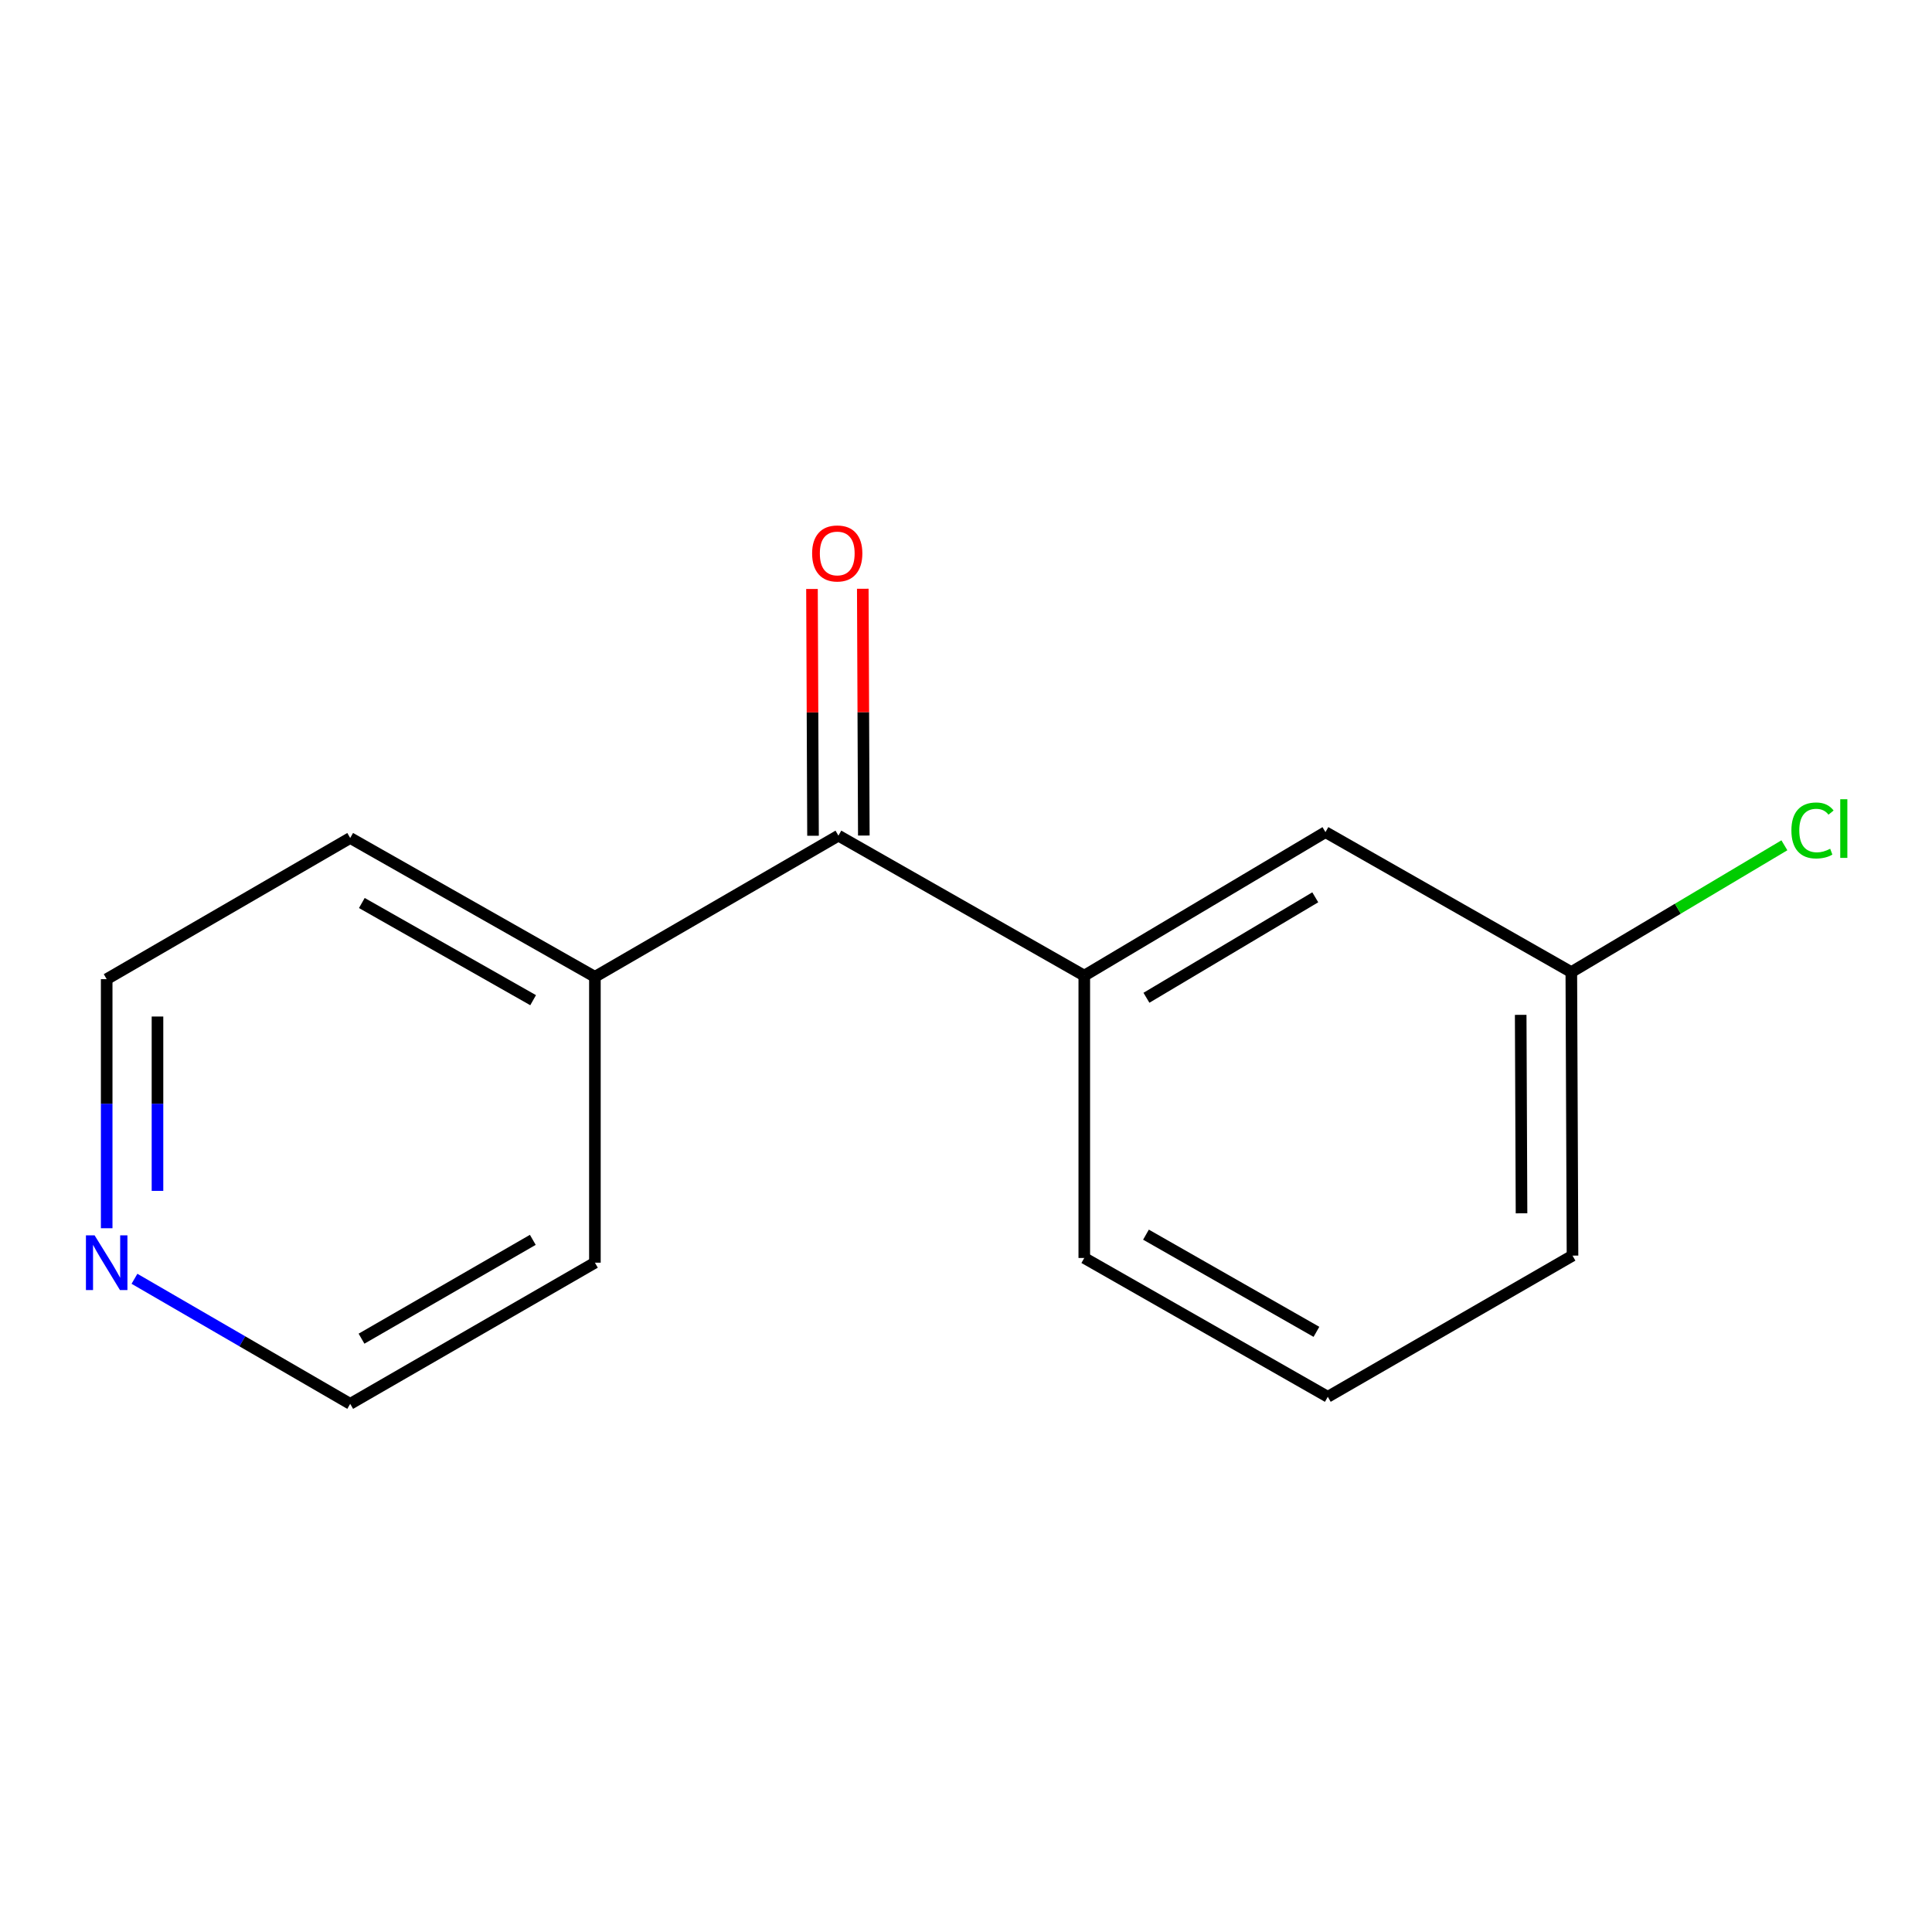 <?xml version='1.0' encoding='iso-8859-1'?>
<svg version='1.1' baseProfile='full'
              xmlns='http://www.w3.org/2000/svg'
                      xmlns:rdkit='http://www.rdkit.org/xml'
                      xmlns:xlink='http://www.w3.org/1999/xlink'
                  xml:space='preserve'
width='1000px' height='1000px' viewBox='0 0 1000 1000'>
<!-- END OF HEADER -->
<rect style='opacity:1.0;fill:#FFFFFF;stroke:none' width='1000' height='1000' x='0' y='0'> </rect>
<path class='bond-0' d='M 433.966,432.53 L 561.224,504.99' style='fill:none;fill-rule:evenodd;stroke:#000000;stroke-width:6px;stroke-linecap:butt;stroke-linejoin:miter;stroke-opacity:1' />
<path class='bond-2' d='M 447.114,432.475 L 446.846,368.608' style='fill:none;fill-rule:evenodd;stroke:#000000;stroke-width:6px;stroke-linecap:butt;stroke-linejoin:miter;stroke-opacity:1' />
<path class='bond-2' d='M 446.846,368.608 L 446.578,304.742' style='fill:none;fill-rule:evenodd;stroke:#FF0000;stroke-width:6px;stroke-linecap:butt;stroke-linejoin:miter;stroke-opacity:1' />
<path class='bond-2' d='M 420.818,432.585 L 420.55,368.719' style='fill:none;fill-rule:evenodd;stroke:#000000;stroke-width:6px;stroke-linecap:butt;stroke-linejoin:miter;stroke-opacity:1' />
<path class='bond-2' d='M 420.55,368.719 L 420.282,304.852' style='fill:none;fill-rule:evenodd;stroke:#FF0000;stroke-width:6px;stroke-linecap:butt;stroke-linejoin:miter;stroke-opacity:1' />
<path class='bond-4' d='M 433.966,432.53 L 307.921,505.603' style='fill:none;fill-rule:evenodd;stroke:#000000;stroke-width:6px;stroke-linecap:butt;stroke-linejoin:miter;stroke-opacity:1' />
<path class='bond-1' d='M 561.224,504.99 L 686.056,430.704' style='fill:none;fill-rule:evenodd;stroke:#000000;stroke-width:6px;stroke-linecap:butt;stroke-linejoin:miter;stroke-opacity:1' />
<path class='bond-1' d='M 593.396,516.444 L 680.779,464.444' style='fill:none;fill-rule:evenodd;stroke:#000000;stroke-width:6px;stroke-linecap:butt;stroke-linejoin:miter;stroke-opacity:1' />
<path class='bond-7' d='M 561.224,504.99 L 561.224,651.122' style='fill:none;fill-rule:evenodd;stroke:#000000;stroke-width:6px;stroke-linecap:butt;stroke-linejoin:miter;stroke-opacity:1' />
<path class='bond-5' d='M 686.056,430.704 L 813.313,503.164' style='fill:none;fill-rule:evenodd;stroke:#000000;stroke-width:6px;stroke-linecap:butt;stroke-linejoin:miter;stroke-opacity:1' />
<path class='bond-3' d='M 55.218,635.733 L 55.218,571.274' style='fill:none;fill-rule:evenodd;stroke:#0000FF;stroke-width:6px;stroke-linecap:butt;stroke-linejoin:miter;stroke-opacity:1' />
<path class='bond-3' d='M 55.218,571.274 L 55.218,506.816' style='fill:none;fill-rule:evenodd;stroke:#000000;stroke-width:6px;stroke-linecap:butt;stroke-linejoin:miter;stroke-opacity:1' />
<path class='bond-3' d='M 81.514,616.395 L 81.514,571.274' style='fill:none;fill-rule:evenodd;stroke:#0000FF;stroke-width:6px;stroke-linecap:butt;stroke-linejoin:miter;stroke-opacity:1' />
<path class='bond-3' d='M 81.514,571.274 L 81.514,526.153' style='fill:none;fill-rule:evenodd;stroke:#000000;stroke-width:6px;stroke-linecap:butt;stroke-linejoin:miter;stroke-opacity:1' />
<path class='bond-14' d='M 69.6,661.899 L 125.432,694.267' style='fill:none;fill-rule:evenodd;stroke:#0000FF;stroke-width:6px;stroke-linecap:butt;stroke-linejoin:miter;stroke-opacity:1' />
<path class='bond-14' d='M 125.432,694.267 L 181.263,726.635' style='fill:none;fill-rule:evenodd;stroke:#000000;stroke-width:6px;stroke-linecap:butt;stroke-linejoin:miter;stroke-opacity:1' />
<path class='bond-11' d='M 307.921,505.603 L 307.921,653.561' style='fill:none;fill-rule:evenodd;stroke:#000000;stroke-width:6px;stroke-linecap:butt;stroke-linejoin:miter;stroke-opacity:1' />
<path class='bond-12' d='M 307.921,505.603 L 181.263,433.742' style='fill:none;fill-rule:evenodd;stroke:#000000;stroke-width:6px;stroke-linecap:butt;stroke-linejoin:miter;stroke-opacity:1' />
<path class='bond-12' d='M 275.946,517.695 L 187.285,467.393' style='fill:none;fill-rule:evenodd;stroke:#000000;stroke-width:6px;stroke-linecap:butt;stroke-linejoin:miter;stroke-opacity:1' />
<path class='bond-6' d='M 813.313,503.164 L 868.454,470.344' style='fill:none;fill-rule:evenodd;stroke:#000000;stroke-width:6px;stroke-linecap:butt;stroke-linejoin:miter;stroke-opacity:1' />
<path class='bond-6' d='M 868.454,470.344 L 923.594,437.524' style='fill:none;fill-rule:evenodd;stroke:#00CC00;stroke-width:6px;stroke-linecap:butt;stroke-linejoin:miter;stroke-opacity:1' />
<path class='bond-15' d='M 813.313,503.164 L 813.927,649.909' style='fill:none;fill-rule:evenodd;stroke:#000000;stroke-width:6px;stroke-linecap:butt;stroke-linejoin:miter;stroke-opacity:1' />
<path class='bond-15' d='M 787.11,525.285 L 787.539,628.007' style='fill:none;fill-rule:evenodd;stroke:#000000;stroke-width:6px;stroke-linecap:butt;stroke-linejoin:miter;stroke-opacity:1' />
<path class='bond-8' d='M 561.224,651.122 L 687.269,722.982' style='fill:none;fill-rule:evenodd;stroke:#000000;stroke-width:6px;stroke-linecap:butt;stroke-linejoin:miter;stroke-opacity:1' />
<path class='bond-8' d='M 593.154,639.057 L 681.386,689.359' style='fill:none;fill-rule:evenodd;stroke:#000000;stroke-width:6px;stroke-linecap:butt;stroke-linejoin:miter;stroke-opacity:1' />
<path class='bond-13' d='M 687.269,722.982 L 813.927,649.909' style='fill:none;fill-rule:evenodd;stroke:#000000;stroke-width:6px;stroke-linecap:butt;stroke-linejoin:miter;stroke-opacity:1' />
<path class='bond-9' d='M 181.263,726.635 L 307.921,653.561' style='fill:none;fill-rule:evenodd;stroke:#000000;stroke-width:6px;stroke-linecap:butt;stroke-linejoin:miter;stroke-opacity:1' />
<path class='bond-9' d='M 187.121,692.897 L 275.782,641.745' style='fill:none;fill-rule:evenodd;stroke:#000000;stroke-width:6px;stroke-linecap:butt;stroke-linejoin:miter;stroke-opacity:1' />
<path class='bond-10' d='M 55.218,506.816 L 181.263,433.742' style='fill:none;fill-rule:evenodd;stroke:#000000;stroke-width:6px;stroke-linecap:butt;stroke-linejoin:miter;stroke-opacity:1' />
<path  class='atom-3' d='M 420.353 286.463
Q 420.353 279.663, 423.713 275.863
Q 427.073 272.063, 433.353 272.063
Q 439.633 272.063, 442.993 275.863
Q 446.353 279.663, 446.353 286.463
Q 446.353 293.343, 442.953 297.263
Q 439.553 301.143, 433.353 301.143
Q 427.113 301.143, 423.713 297.263
Q 420.353 293.383, 420.353 286.463
M 433.353 297.943
Q 437.673 297.943, 439.993 295.063
Q 442.353 292.143, 442.353 286.463
Q 442.353 280.903, 439.993 278.103
Q 437.673 275.263, 433.353 275.263
Q 429.033 275.263, 426.673 278.063
Q 424.353 280.863, 424.353 286.463
Q 424.353 292.183, 426.673 295.063
Q 429.033 297.943, 433.353 297.943
' fill='#FF0000'/>
<path  class='atom-4' d='M 48.958 639.401
L 58.238 654.401
Q 59.158 655.881, 60.638 658.561
Q 62.118 661.241, 62.198 661.401
L 62.198 639.401
L 65.958 639.401
L 65.958 667.721
L 62.078 667.721
L 52.118 651.321
Q 50.958 649.401, 49.718 647.201
Q 48.518 645.001, 48.158 644.321
L 48.158 667.721
L 44.478 667.721
L 44.478 639.401
L 48.958 639.401
' fill='#0000FF'/>
<path  class='atom-7' d='M 927.226 429.843
Q 927.226 422.803, 930.506 419.123
Q 933.826 415.403, 940.106 415.403
Q 945.946 415.403, 949.066 419.523
L 946.426 421.683
Q 944.146 418.683, 940.106 418.683
Q 935.826 418.683, 933.546 421.563
Q 931.306 424.403, 931.306 429.843
Q 931.306 435.443, 933.626 438.323
Q 935.986 441.203, 940.546 441.203
Q 943.666 441.203, 947.306 439.323
L 948.426 442.323
Q 946.946 443.283, 944.706 443.843
Q 942.466 444.403, 939.986 444.403
Q 933.826 444.403, 930.506 440.643
Q 927.226 436.883, 927.226 429.843
' fill='#00CC00'/>
<path  class='atom-7' d='M 952.506 413.683
L 956.186 413.683
L 956.186 444.043
L 952.506 444.043
L 952.506 413.683
' fill='#00CC00'/>
</svg>
